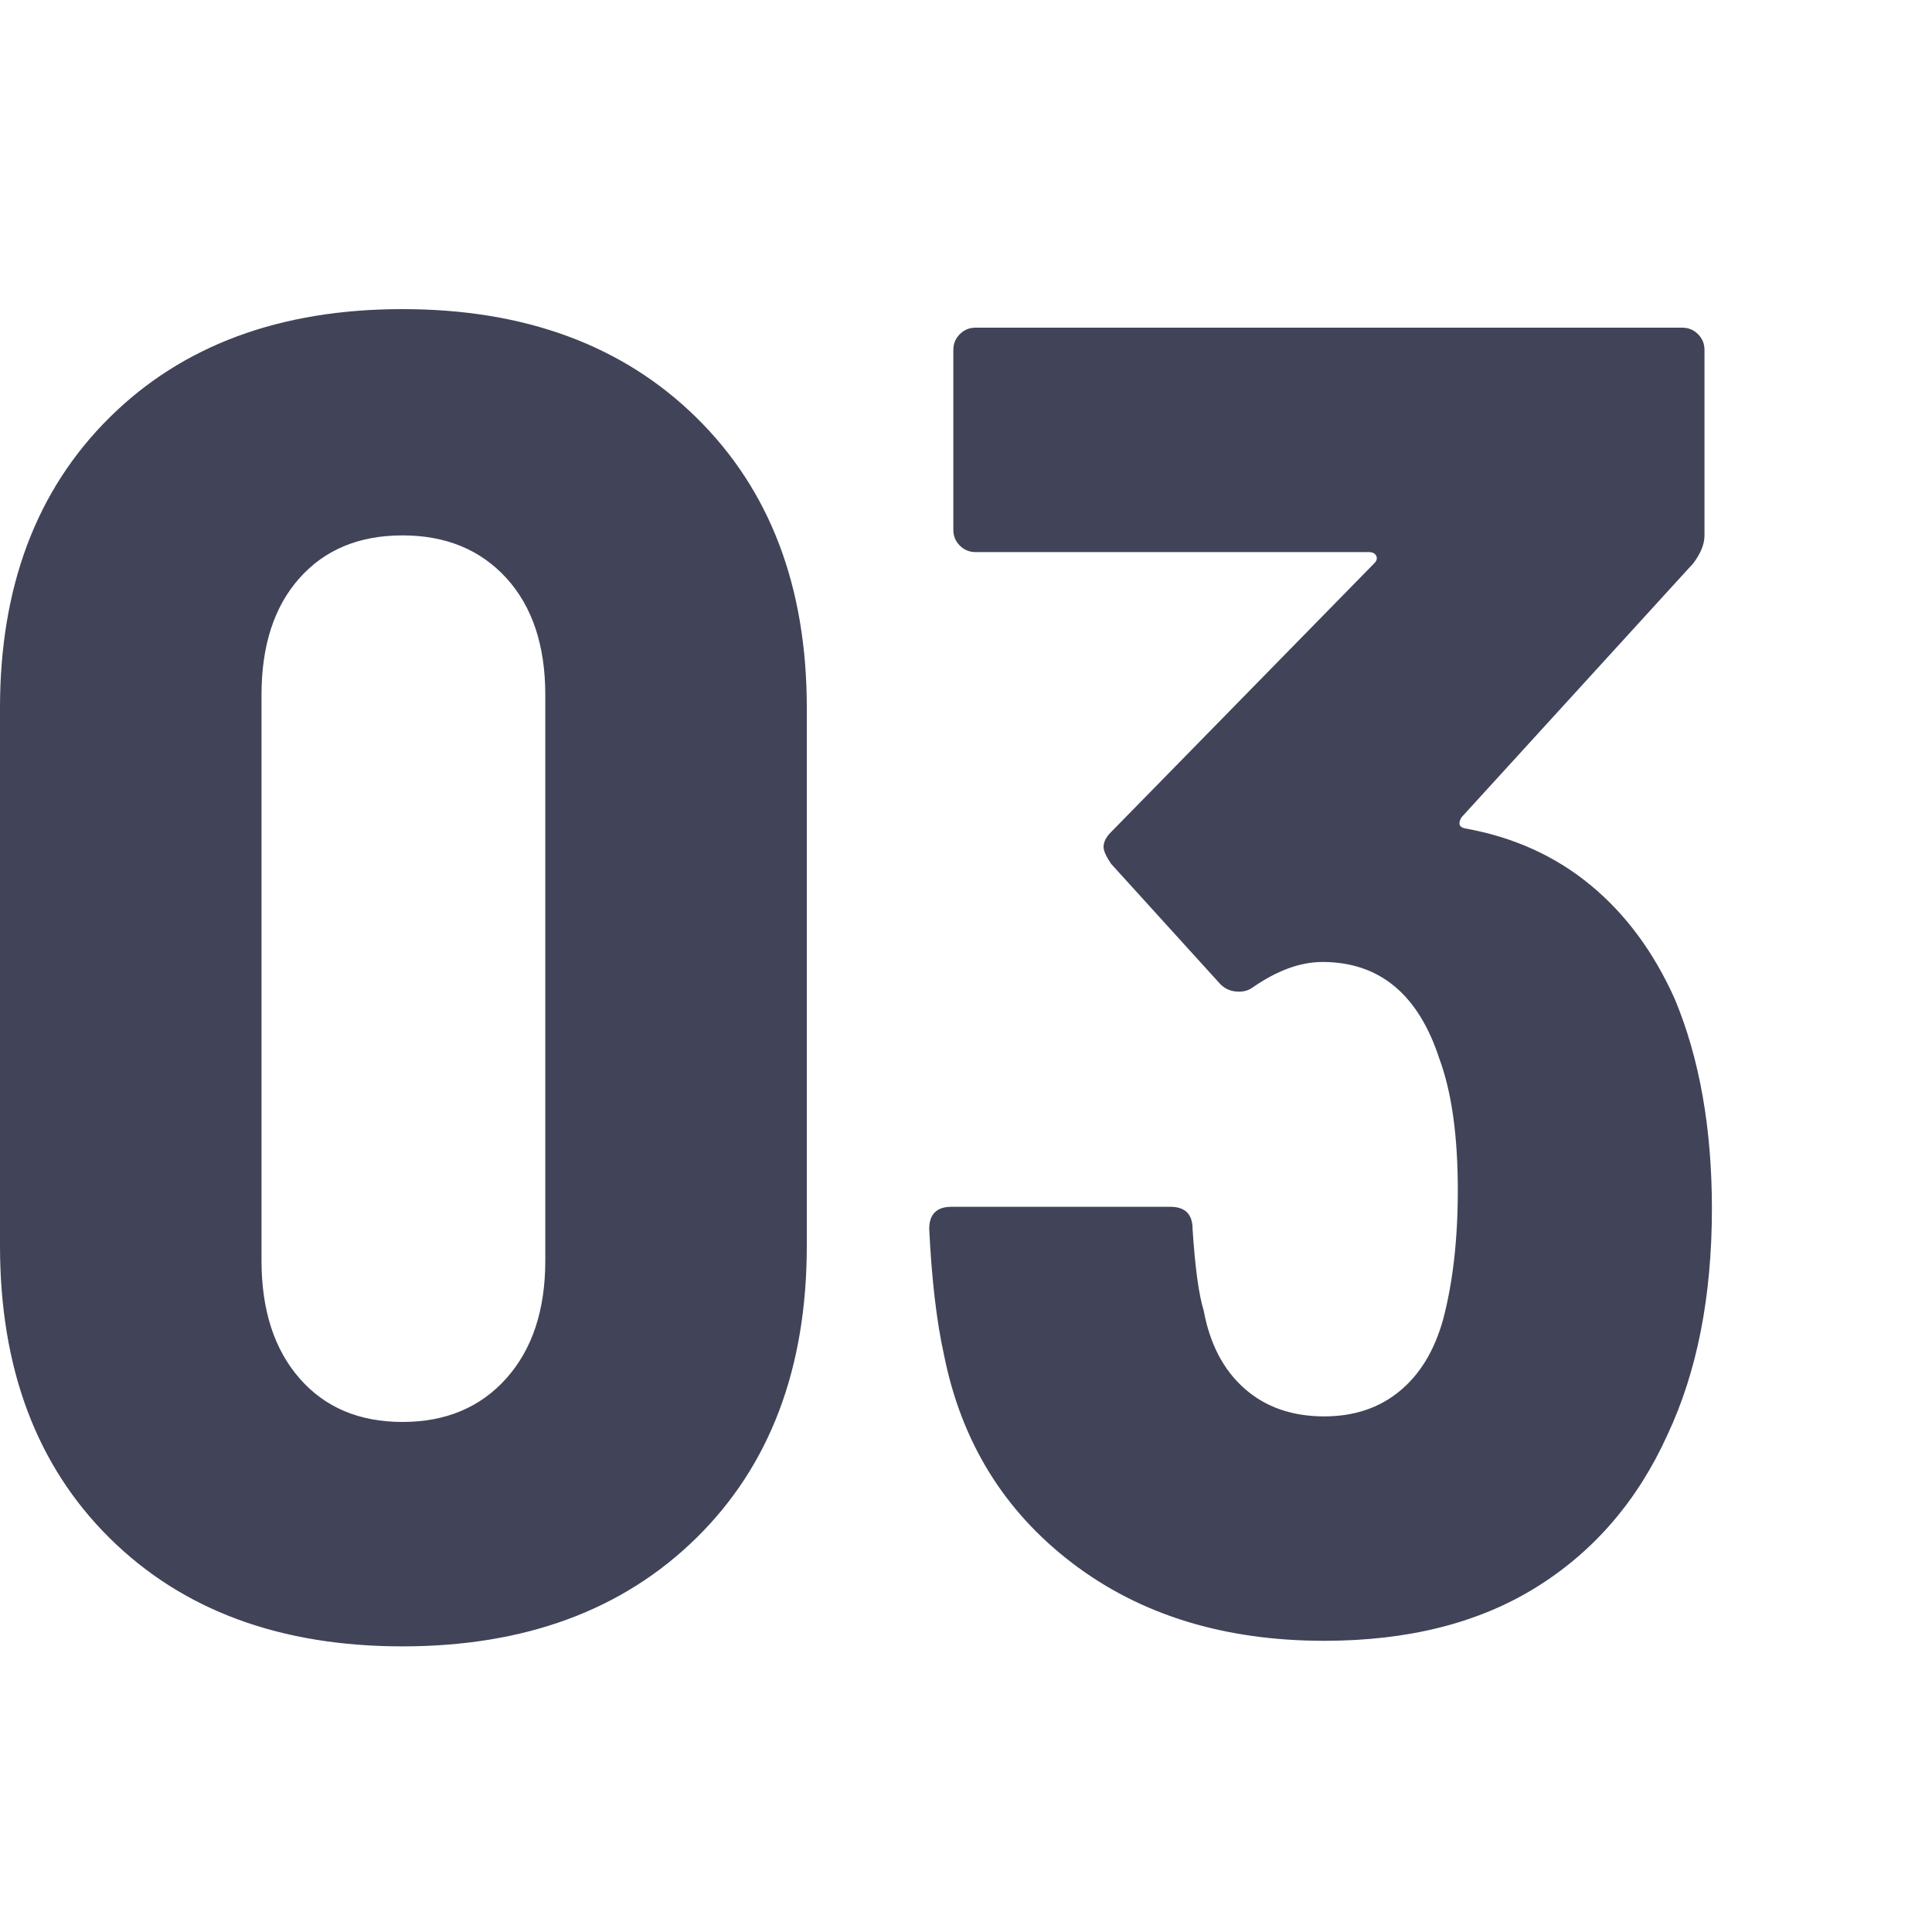 <?xml version="1.0" encoding="UTF-8"?>
<svg width="50px" height="50px" viewBox="0 0 50 50" version="1.1" xmlns="http://www.w3.org/2000/svg" xmlns:xlink="http://www.w3.org/1999/xlink">
    <!-- Generator: Sketch 63 (92445) - https://sketch.com -->
    <title>03</title>
    <desc>Created with Sketch.</desc>
    <g id="页面-1" stroke="none" stroke-width="1" fill="none" fill-rule="evenodd">
        <g id="素材" transform="translate(-1386, -1378)" fill="#414458" fill-rule="nonzero">
            <g id="3-1" transform="translate(1386, 1378)">
                <path d="M10.416,42.608 C13.584,42.608 16.12,41.672 18.024,39.8 C19.928,37.928 20.88,35.408 20.88,32.24 L20.88,32.24 L20.88,18.32 C20.88,15.184 19.928,12.68 18.024,10.808 C16.12,8.936 13.584,8 10.416,8 C7.248,8 4.72,8.936 2.832,10.808 C0.944,12.68 0,15.184 0,18.32 L0,18.32 L0,32.24 C0,35.408 0.944,37.928 2.832,39.8 C4.72,41.672 7.248,42.608 10.416,42.608 Z M10.416,36.8 C9.296,36.8 8.408,36.424 7.752,35.672 C7.096,34.92 6.768,33.904 6.768,32.624 L6.768,32.624 L6.768,17.984 C6.768,16.704 7.096,15.696 7.752,14.96 C8.408,14.224 9.296,13.856 10.416,13.856 C11.536,13.856 12.432,14.224 13.104,14.96 C13.776,15.696 14.112,16.704 14.112,17.984 L14.112,17.984 L14.112,32.624 C14.112,33.904 13.776,34.92 13.104,35.672 C12.432,36.424 11.536,36.8 10.416,36.8 Z M34.272,42.464 C36.448,42.464 38.28,42 39.768,41.072 C41.256,40.144 42.384,38.832 43.152,37.136 C43.92,35.504 44.304,33.552 44.304,31.28 C44.304,29.2 43.984,27.392 43.344,25.856 C42.8,24.64 42.072,23.656 41.16,22.904 C40.248,22.152 39.168,21.664 37.92,21.44 C37.76,21.408 37.728,21.312 37.824,21.152 L37.824,21.152 L43.824,14.576 C44.016,14.32 44.112,14.08 44.112,13.856 L44.112,13.856 L44.112,9.056 C44.112,8.896 44.056,8.76 43.944,8.648 C43.832,8.536 43.696,8.48 43.536,8.48 L43.536,8.48 L25.248,8.48 C25.088,8.48 24.952,8.536 24.84,8.648 C24.728,8.76 24.672,8.896 24.672,9.056 L24.672,9.056 L24.672,13.712 C24.672,13.872 24.728,14.008 24.84,14.12 C24.952,14.232 25.088,14.288 25.248,14.288 L25.248,14.288 L35.424,14.288 C35.52,14.288 35.584,14.32 35.616,14.384 C35.648,14.448 35.632,14.512 35.568,14.576 L35.568,14.576 L28.752,21.536 C28.624,21.664 28.56,21.792 28.56,21.92 C28.56,22.016 28.624,22.16 28.752,22.352 L28.752,22.352 L31.584,25.472 C31.712,25.6 31.872,25.664 32.064,25.664 C32.192,25.664 32.304,25.632 32.4,25.568 C33.04,25.12 33.648,24.896 34.224,24.896 C35.696,24.896 36.704,25.728 37.248,27.392 C37.568,28.256 37.728,29.392 37.728,30.8 C37.728,32.08 37.6,33.2 37.344,34.16 C37.12,34.96 36.744,35.576 36.216,36.008 C35.688,36.44 35.04,36.656 34.272,36.656 C33.44,36.656 32.752,36.416 32.208,35.936 C31.664,35.456 31.312,34.784 31.152,33.92 C31.024,33.504 30.928,32.8 30.864,31.808 C30.864,31.424 30.672,31.232 30.288,31.232 L30.288,31.232 L24.624,31.232 C24.24,31.232 24.048,31.424 24.048,31.808 C24.112,33.12 24.24,34.208 24.432,35.072 C24.88,37.312 25.984,39.104 27.744,40.448 C29.504,41.792 31.68,42.464 34.272,42.464 Z" id="03"></path>
            </g>
        </g>
    </g>
</svg>
